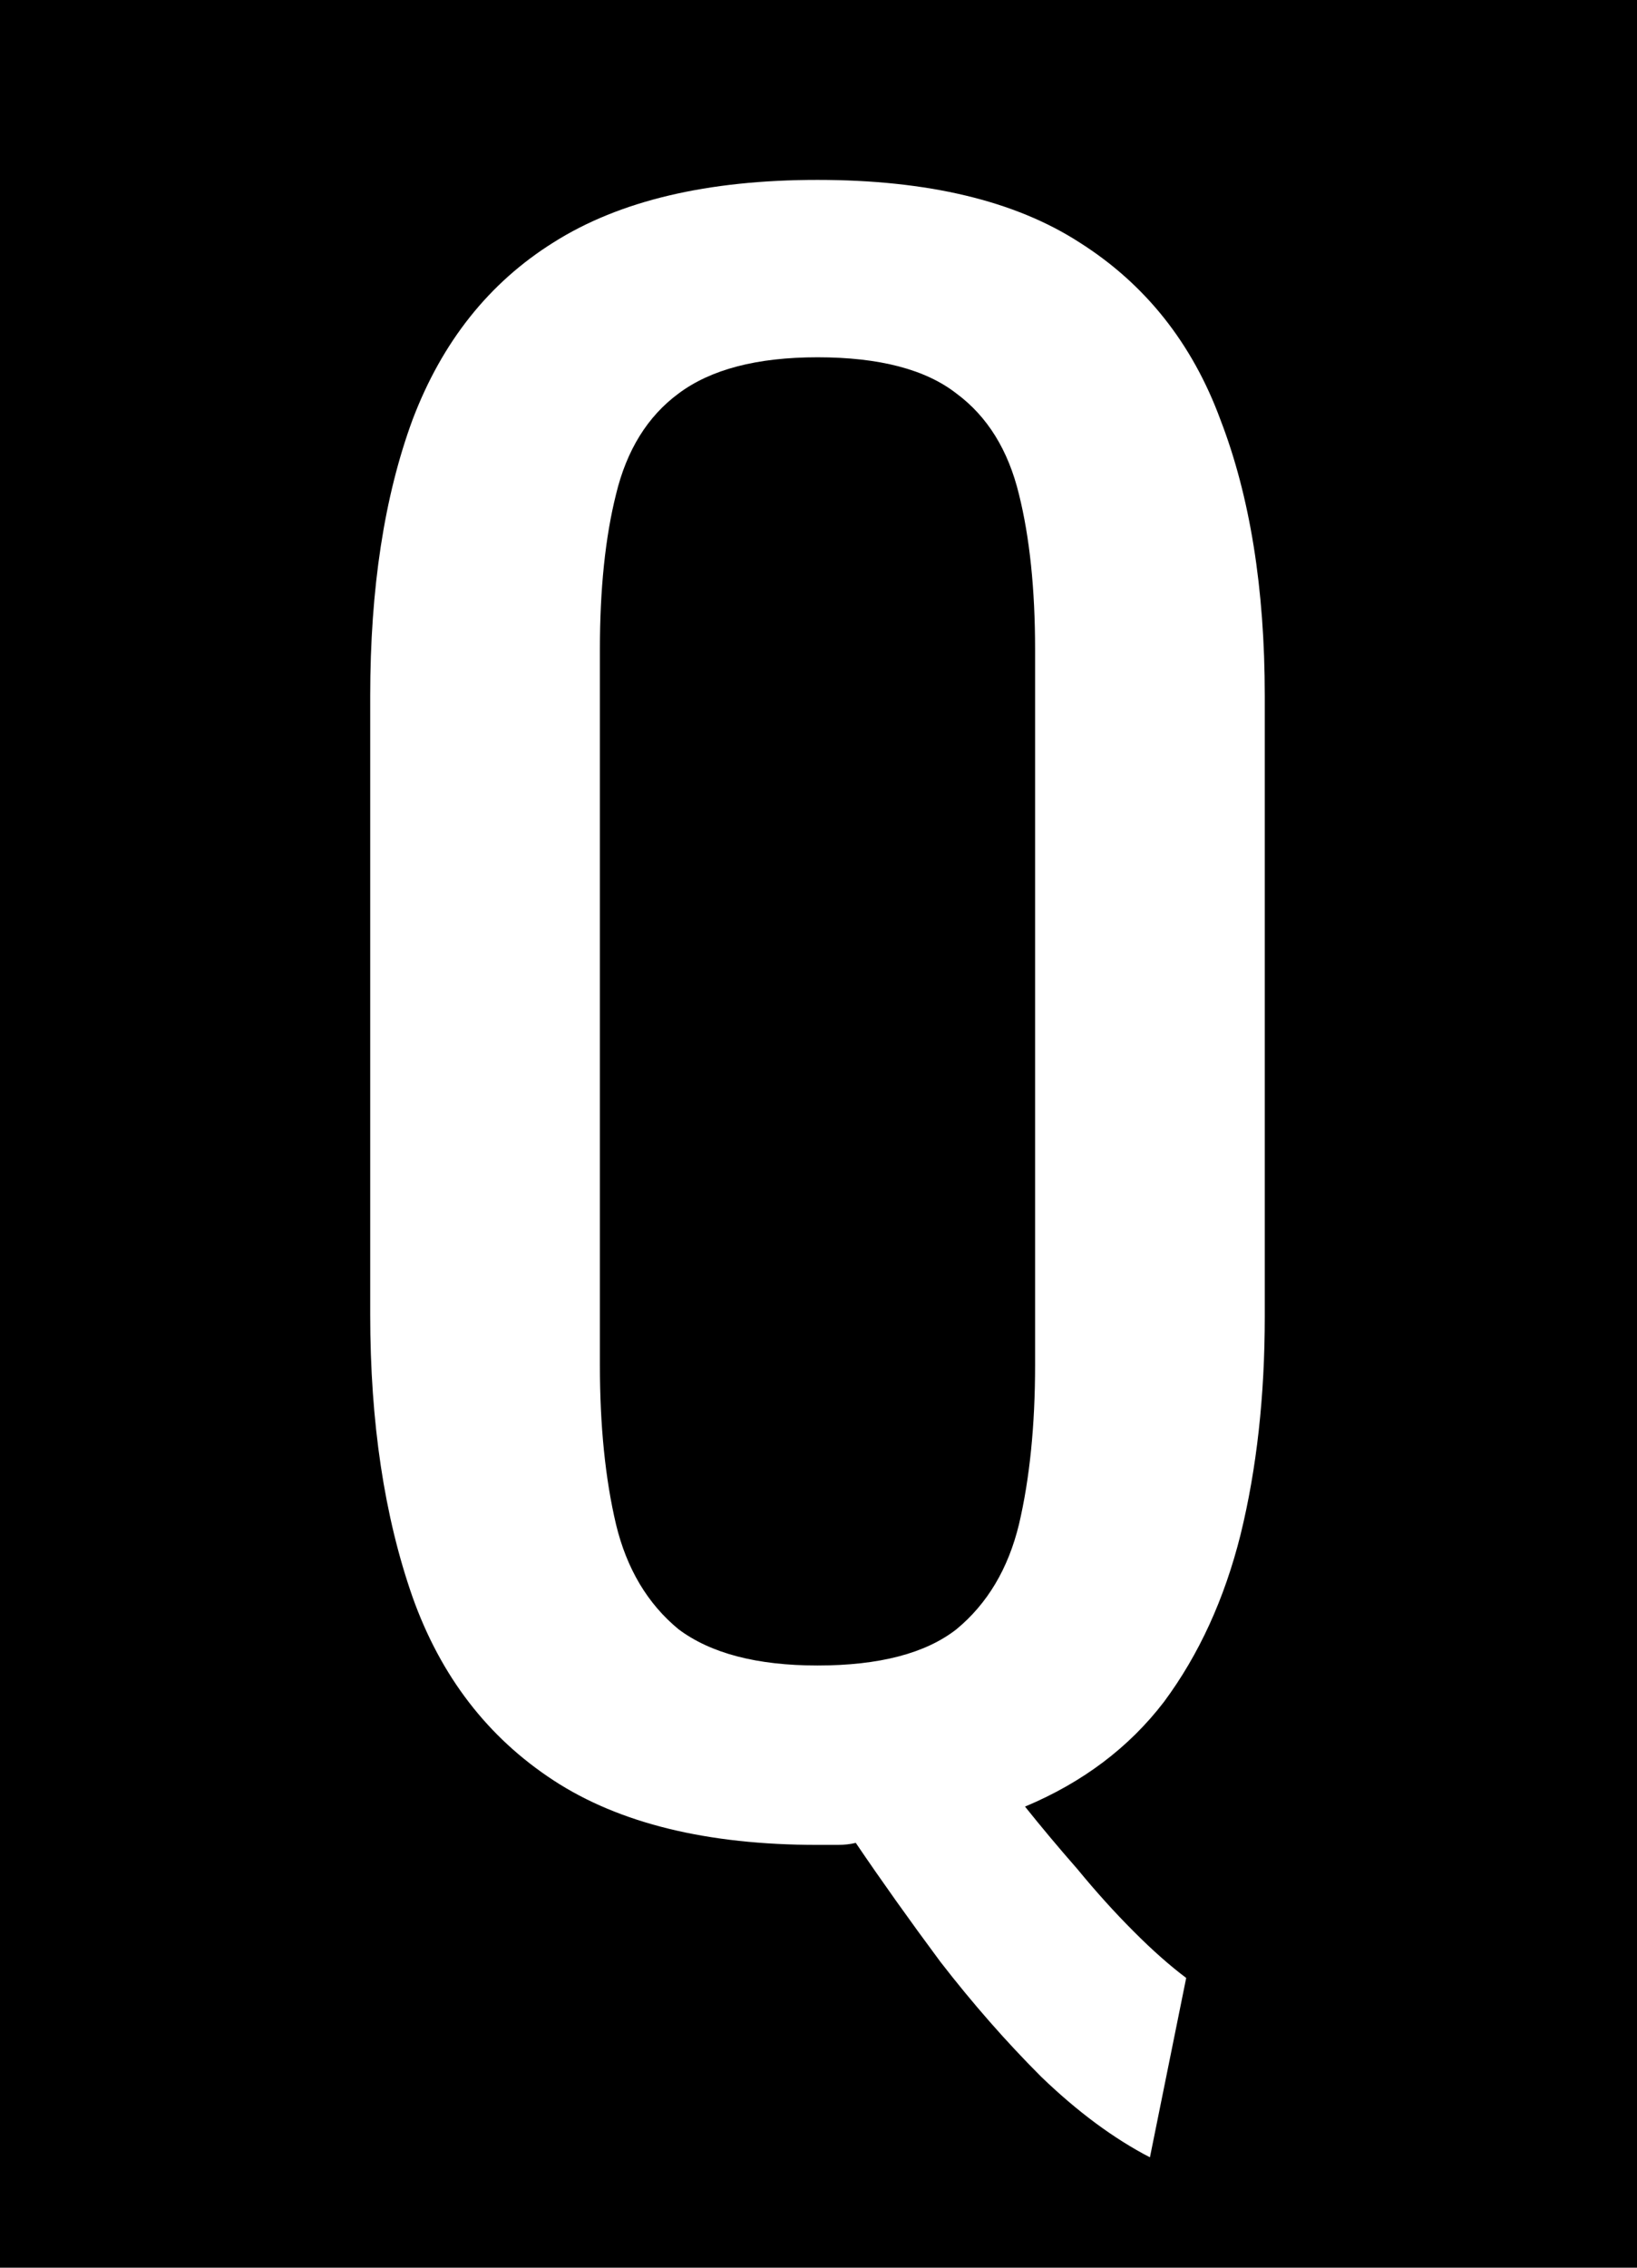 <svg width="26" height="36" viewBox="0 0 26 36" fill="none" xmlns="http://www.w3.org/2000/svg">
<rect width="26" height="36" fill="black"/>
<path d="M18.264 34.248C17.688 33.949 17.112 33.523 16.536 32.968C15.981 32.413 15.448 31.805 14.936 31.144C14.445 30.483 13.997 29.853 13.592 29.256C13.506 29.277 13.41 29.288 13.304 29.288C13.197 29.288 13.09 29.288 12.984 29.288C11.234 29.288 9.837 28.947 8.792 28.264C7.746 27.581 7 26.611 6.552 25.352C6.104 24.072 5.88 22.579 5.88 20.872V11.048C5.88 9.341 6.104 7.88 6.552 6.664C7.021 5.427 7.768 4.488 8.792 3.848C9.837 3.187 11.234 2.856 12.984 2.856C14.733 2.856 16.12 3.187 17.144 3.848C18.189 4.509 18.936 5.448 19.384 6.664C19.853 7.88 20.088 9.341 20.088 11.048V20.904C20.088 22.163 19.96 23.315 19.704 24.36C19.448 25.384 19.042 26.269 18.488 27.016C17.933 27.741 17.197 28.296 16.28 28.68C16.536 29 16.813 29.331 17.112 29.672C17.41 30.035 17.709 30.365 18.008 30.664C18.306 30.963 18.584 31.208 18.84 31.4L18.264 34.248ZM12.984 26.44C13.965 26.44 14.701 26.248 15.192 25.864C15.682 25.459 16.013 24.904 16.184 24.2C16.354 23.475 16.44 22.632 16.44 21.672V10.312C16.44 9.352 16.354 8.531 16.184 7.848C16.013 7.144 15.682 6.611 15.192 6.248C14.701 5.864 13.965 5.672 12.984 5.672C12.024 5.672 11.288 5.864 10.776 6.248C10.285 6.611 9.954 7.144 9.784 7.848C9.613 8.531 9.528 9.352 9.528 10.312V21.672C9.528 22.632 9.613 23.475 9.784 24.2C9.954 24.904 10.285 25.459 10.776 25.864C11.288 26.248 12.024 26.44 12.984 26.44Z" fill="white"/>
</svg>
